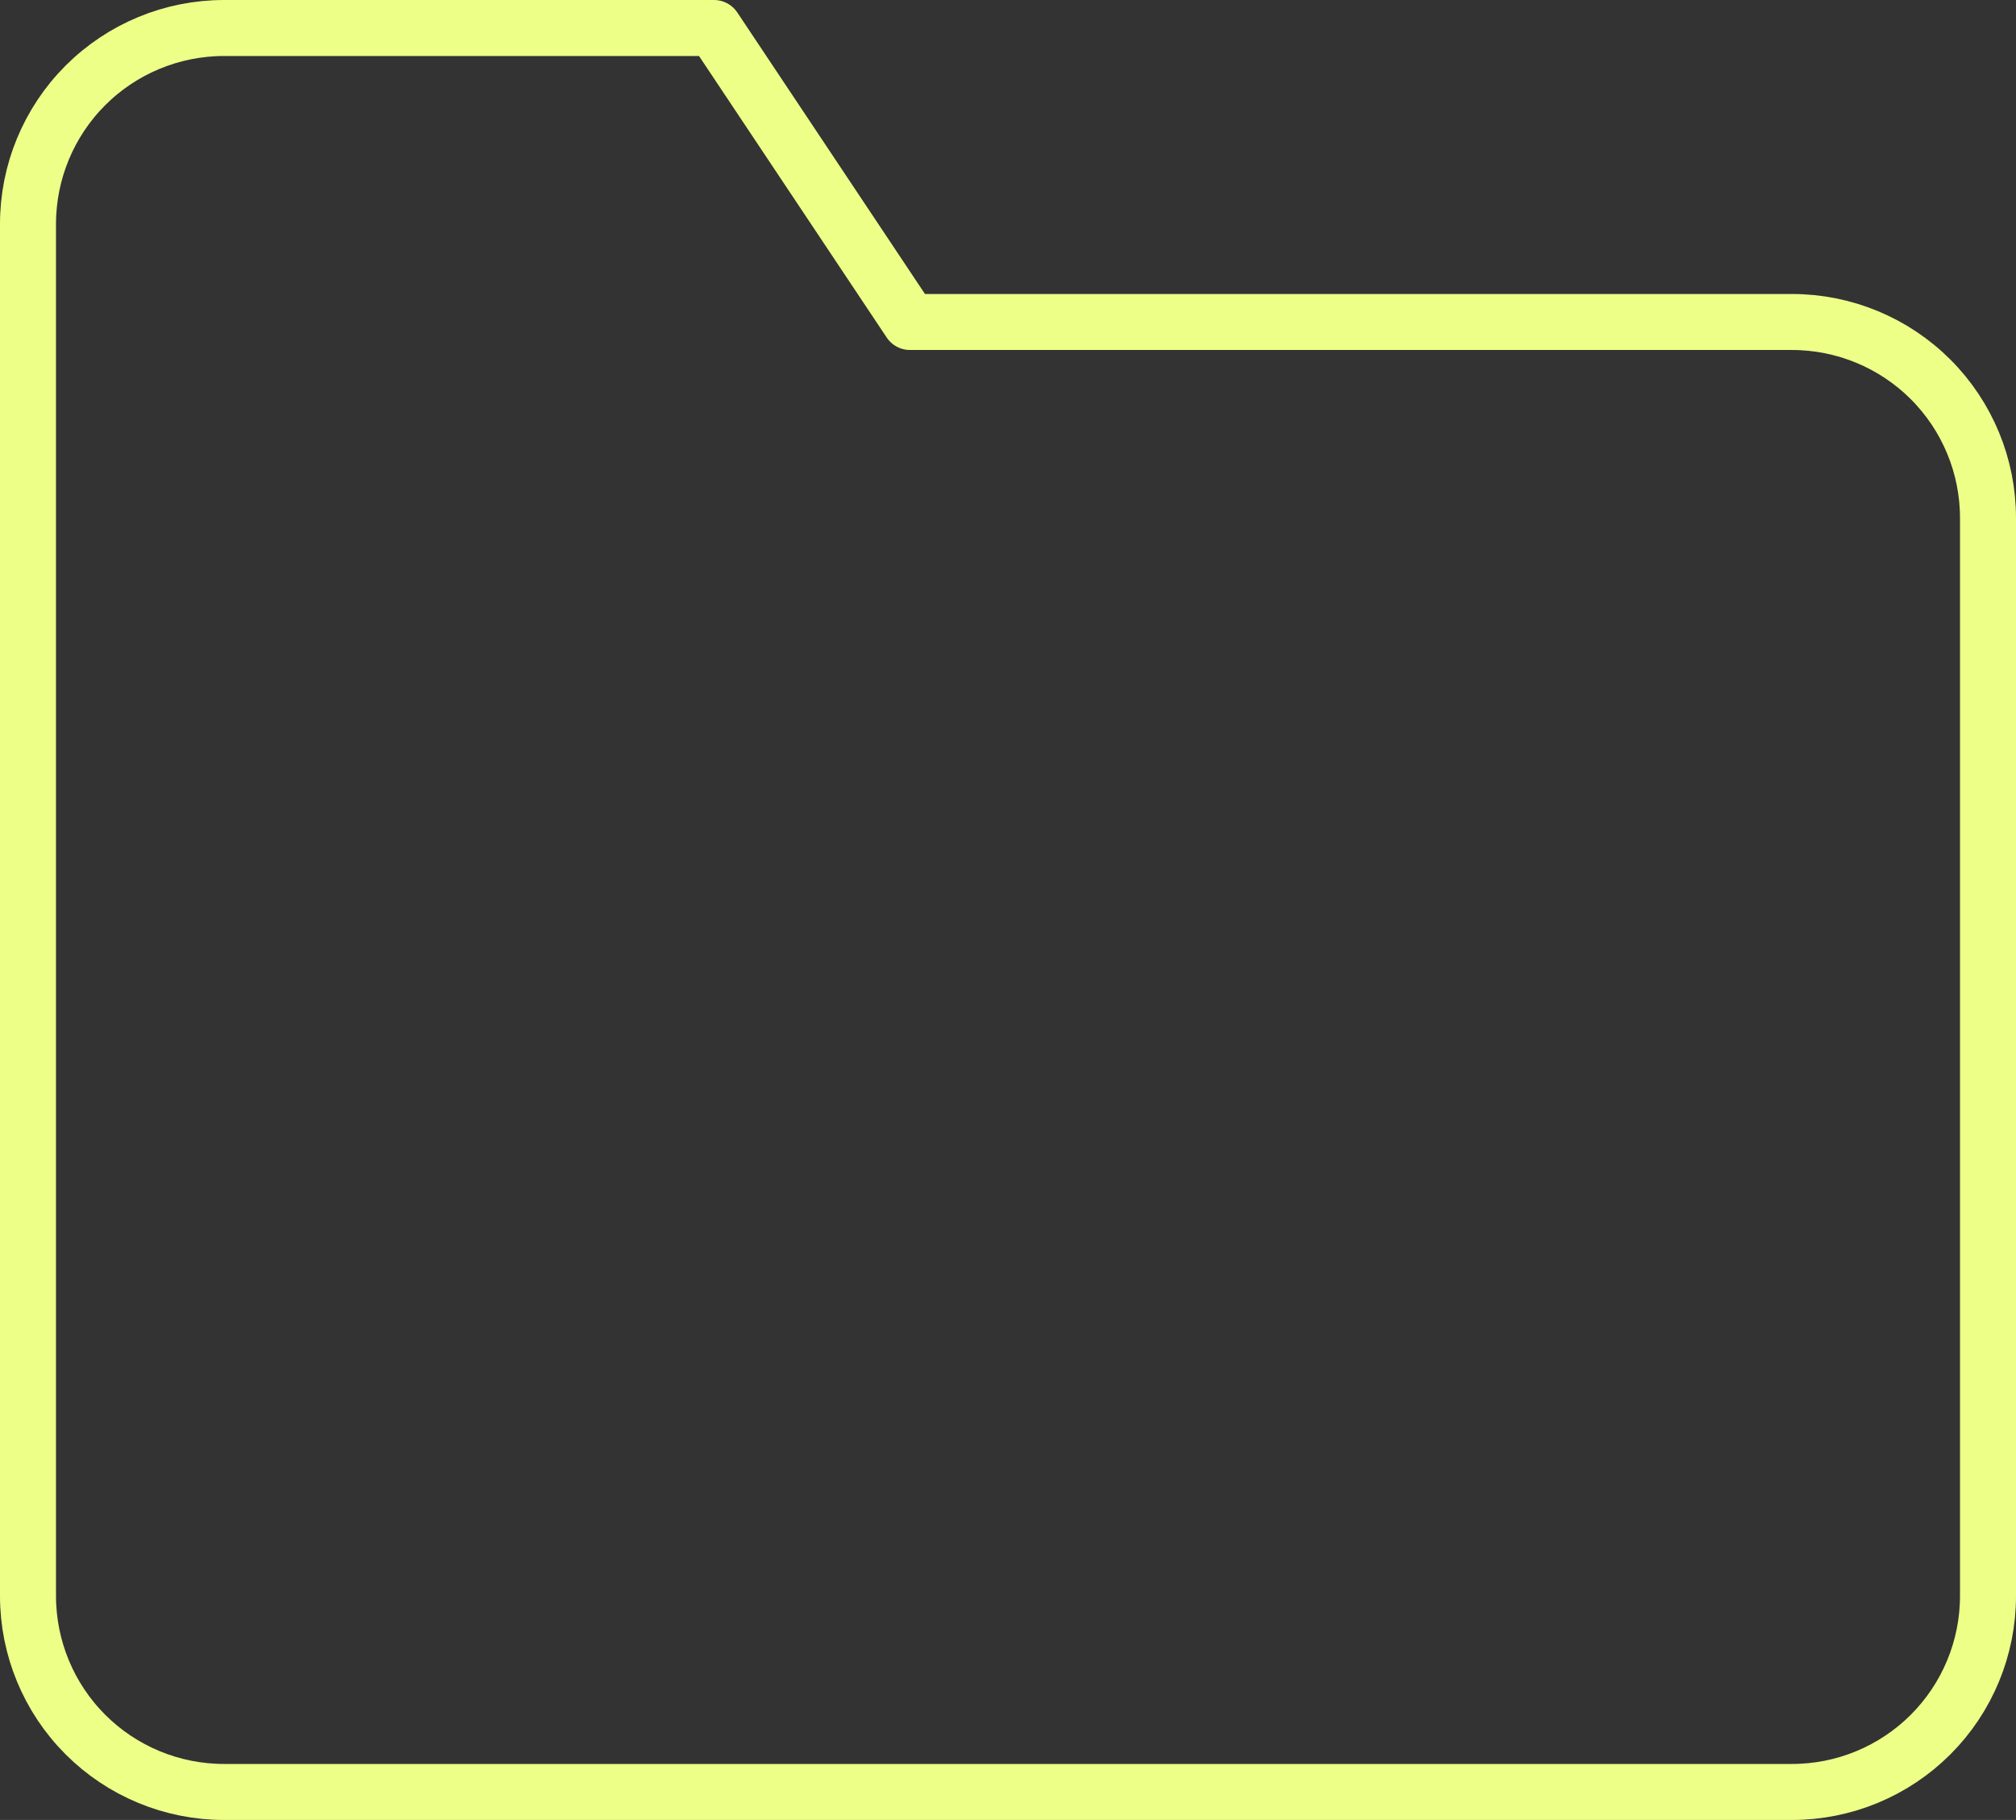 <svg width="72" height="65" viewBox="0 0 72 65" fill="none" xmlns="http://www.w3.org/2000/svg">
<rect x="0" y="0" width="72" height="65" fill="#333333" stroke="none"/>
<path d="M71 57C71 58.856 70.263 60.637 68.95 61.95C67.637 63.263 65.856 64 64 64H8C6.143 64 4.363 63.263 3.05 61.95C1.738 60.637 1 58.856 1 57V8C1 6.143 1.738 4.363 3.05 3.05C4.363 1.738 6.143 1 8 1H25.5L32.5 11.5H64C65.856 11.5 67.637 12.238 68.95 13.55C70.263 14.863 71 16.643 71 18.5V57Z" stroke="#EEFF88" stroke-width="2" stroke-linecap="round" stroke-linejoin="round"/>
</svg>
